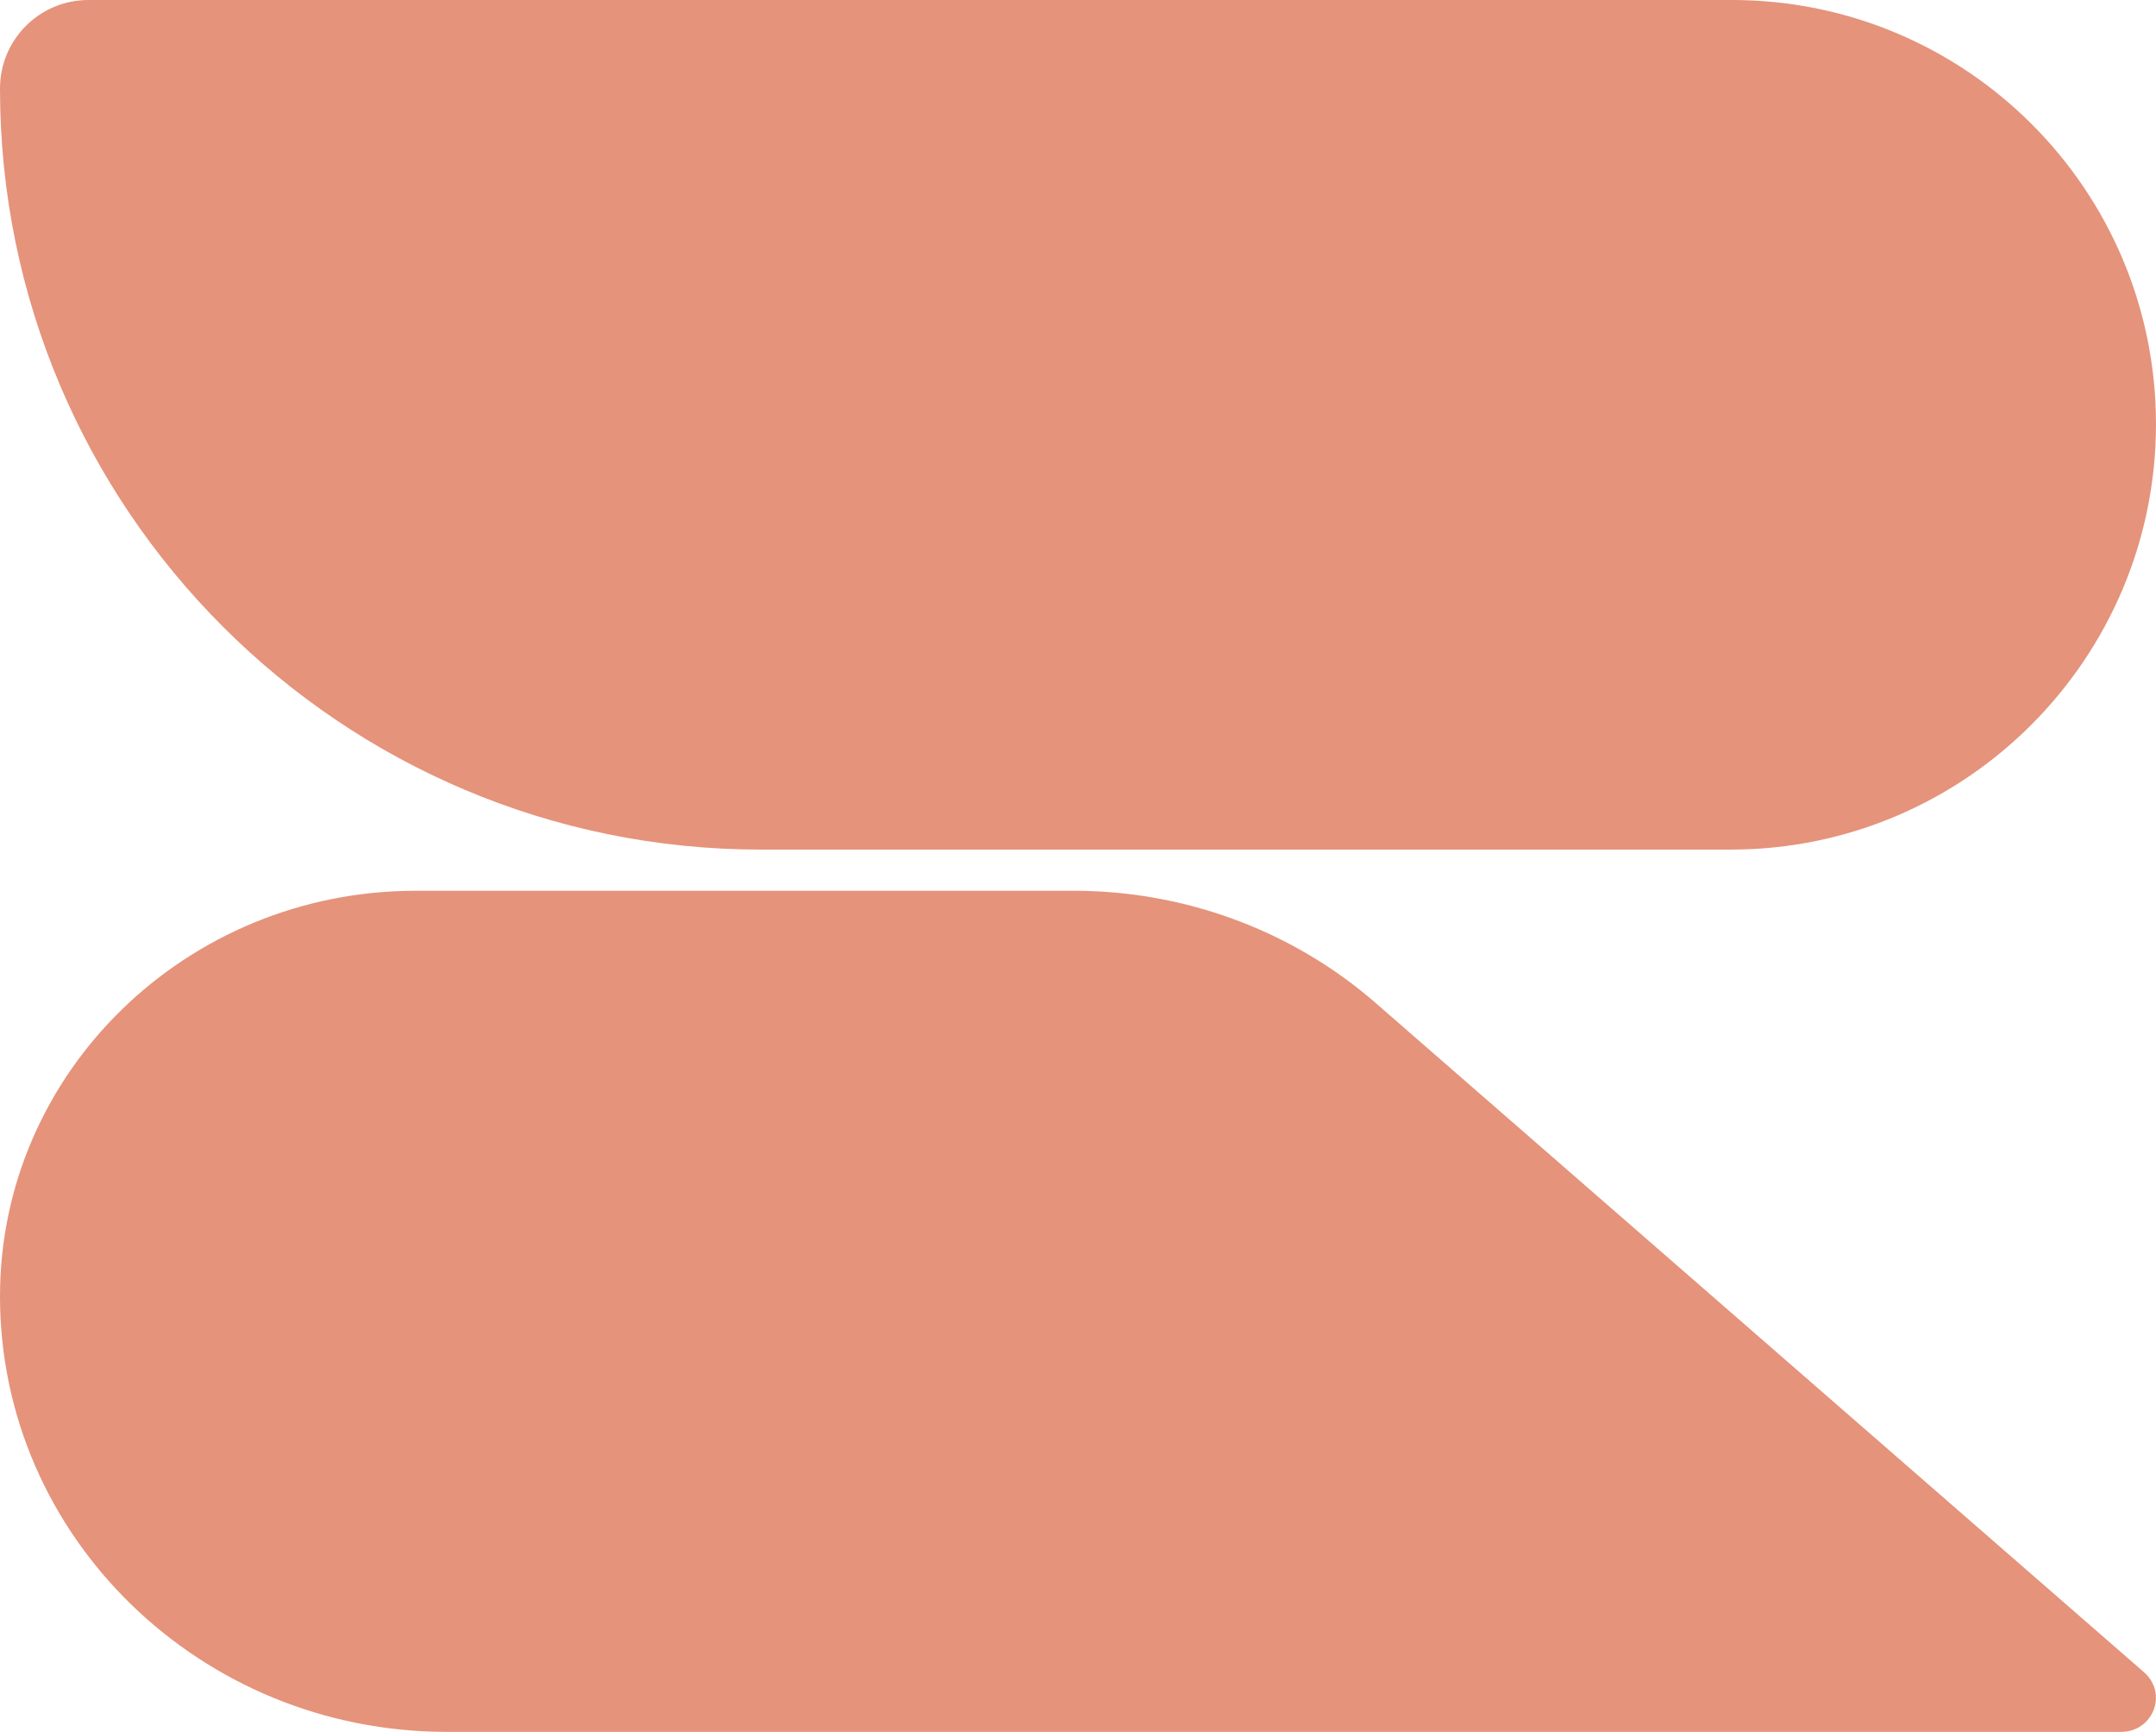 <?xml version="1.0" encoding="UTF-8"?> <svg xmlns="http://www.w3.org/2000/svg" id="_Слой_1" data-name="Слой 1" viewBox="0 0 701 563"><defs><style> .cls-1 { fill: #e5937b; stroke-width: 0px; } </style></defs><path class="cls-1" d="m562.71,276.19H247.37C110.78,276.19,0,165.39,0,28.79,0,12.85,12.85,0,28.78,0h534.35c76.15,0,137.86,61.72,137.86,137.88s-61.92,138.31-138.29,138.31Z"></path><path class="cls-1" d="m689.64,563H145.3C65.11,563,0,499.58,0,421.4c0-72.76,60.54-131.83,135.21-131.83h213.91c36.33,0,71.38,13.07,98.35,36.65l249.7,217.45c7.75,6.9,2.87,19.33-7.54,19.33Z"></path></svg> 
